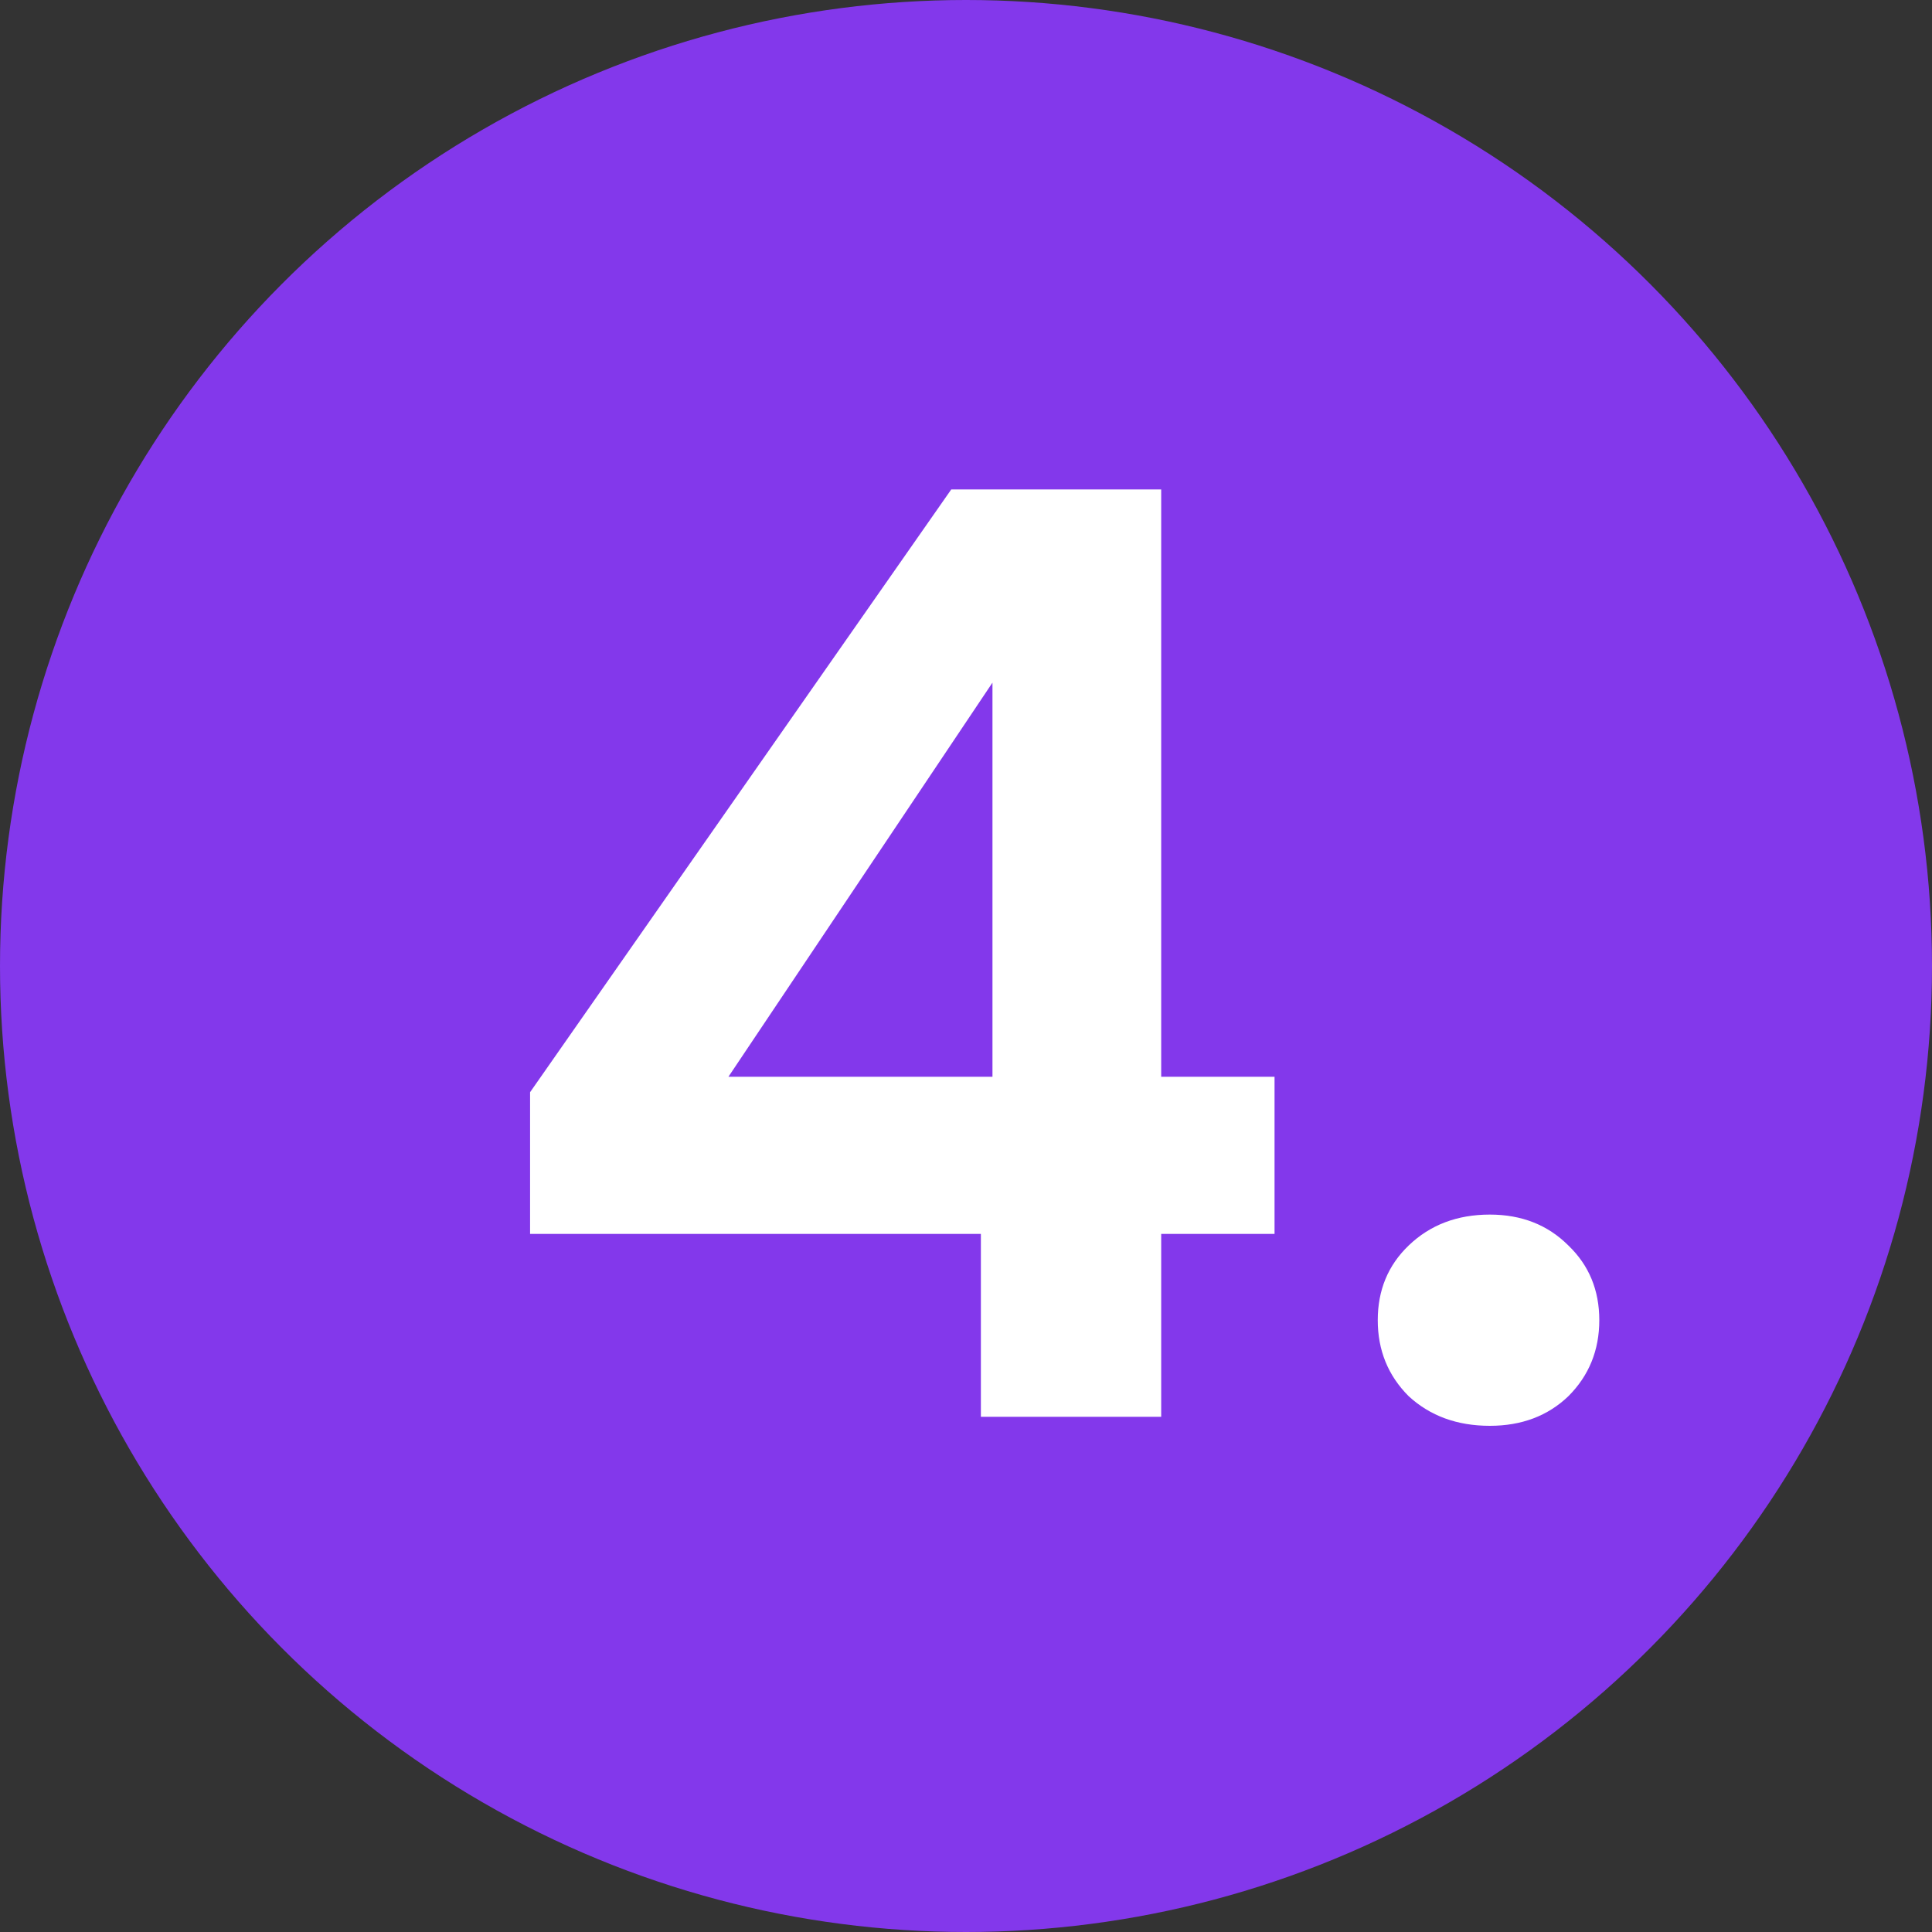 <svg width="120" height="120" viewBox="0 0 120 120" fill="none" xmlns="http://www.w3.org/2000/svg">
<rect x="0" y="0" width="120" height="120" fill="#333333" stroke="none"/>
<circle cx="60" cy="60" r="60" fill="#8338EB"/>
<g transform="translate(32,30)">
<path d="M0.924 46.64V37.84L27.084 0.4H40.124V36.88H47.164V46.64H40.124V58H28.924V46.64H0.924ZM29.644 12.4L13.244 36.88H29.644V12.4ZM60.535 58.56C58.508 58.56 56.828 57.947 55.495 56.72C54.215 55.44 53.575 53.867 53.575 52C53.575 50.133 54.215 48.587 55.495 47.36C56.828 46.08 58.508 45.44 60.535 45.44C62.508 45.44 64.135 46.08 65.415 47.36C66.695 48.587 67.335 50.133 67.335 52C67.335 53.867 66.695 55.44 65.415 56.72C64.135 57.947 62.508 58.56 60.535 58.56Z" fill="white"/>
</g>
</svg>
